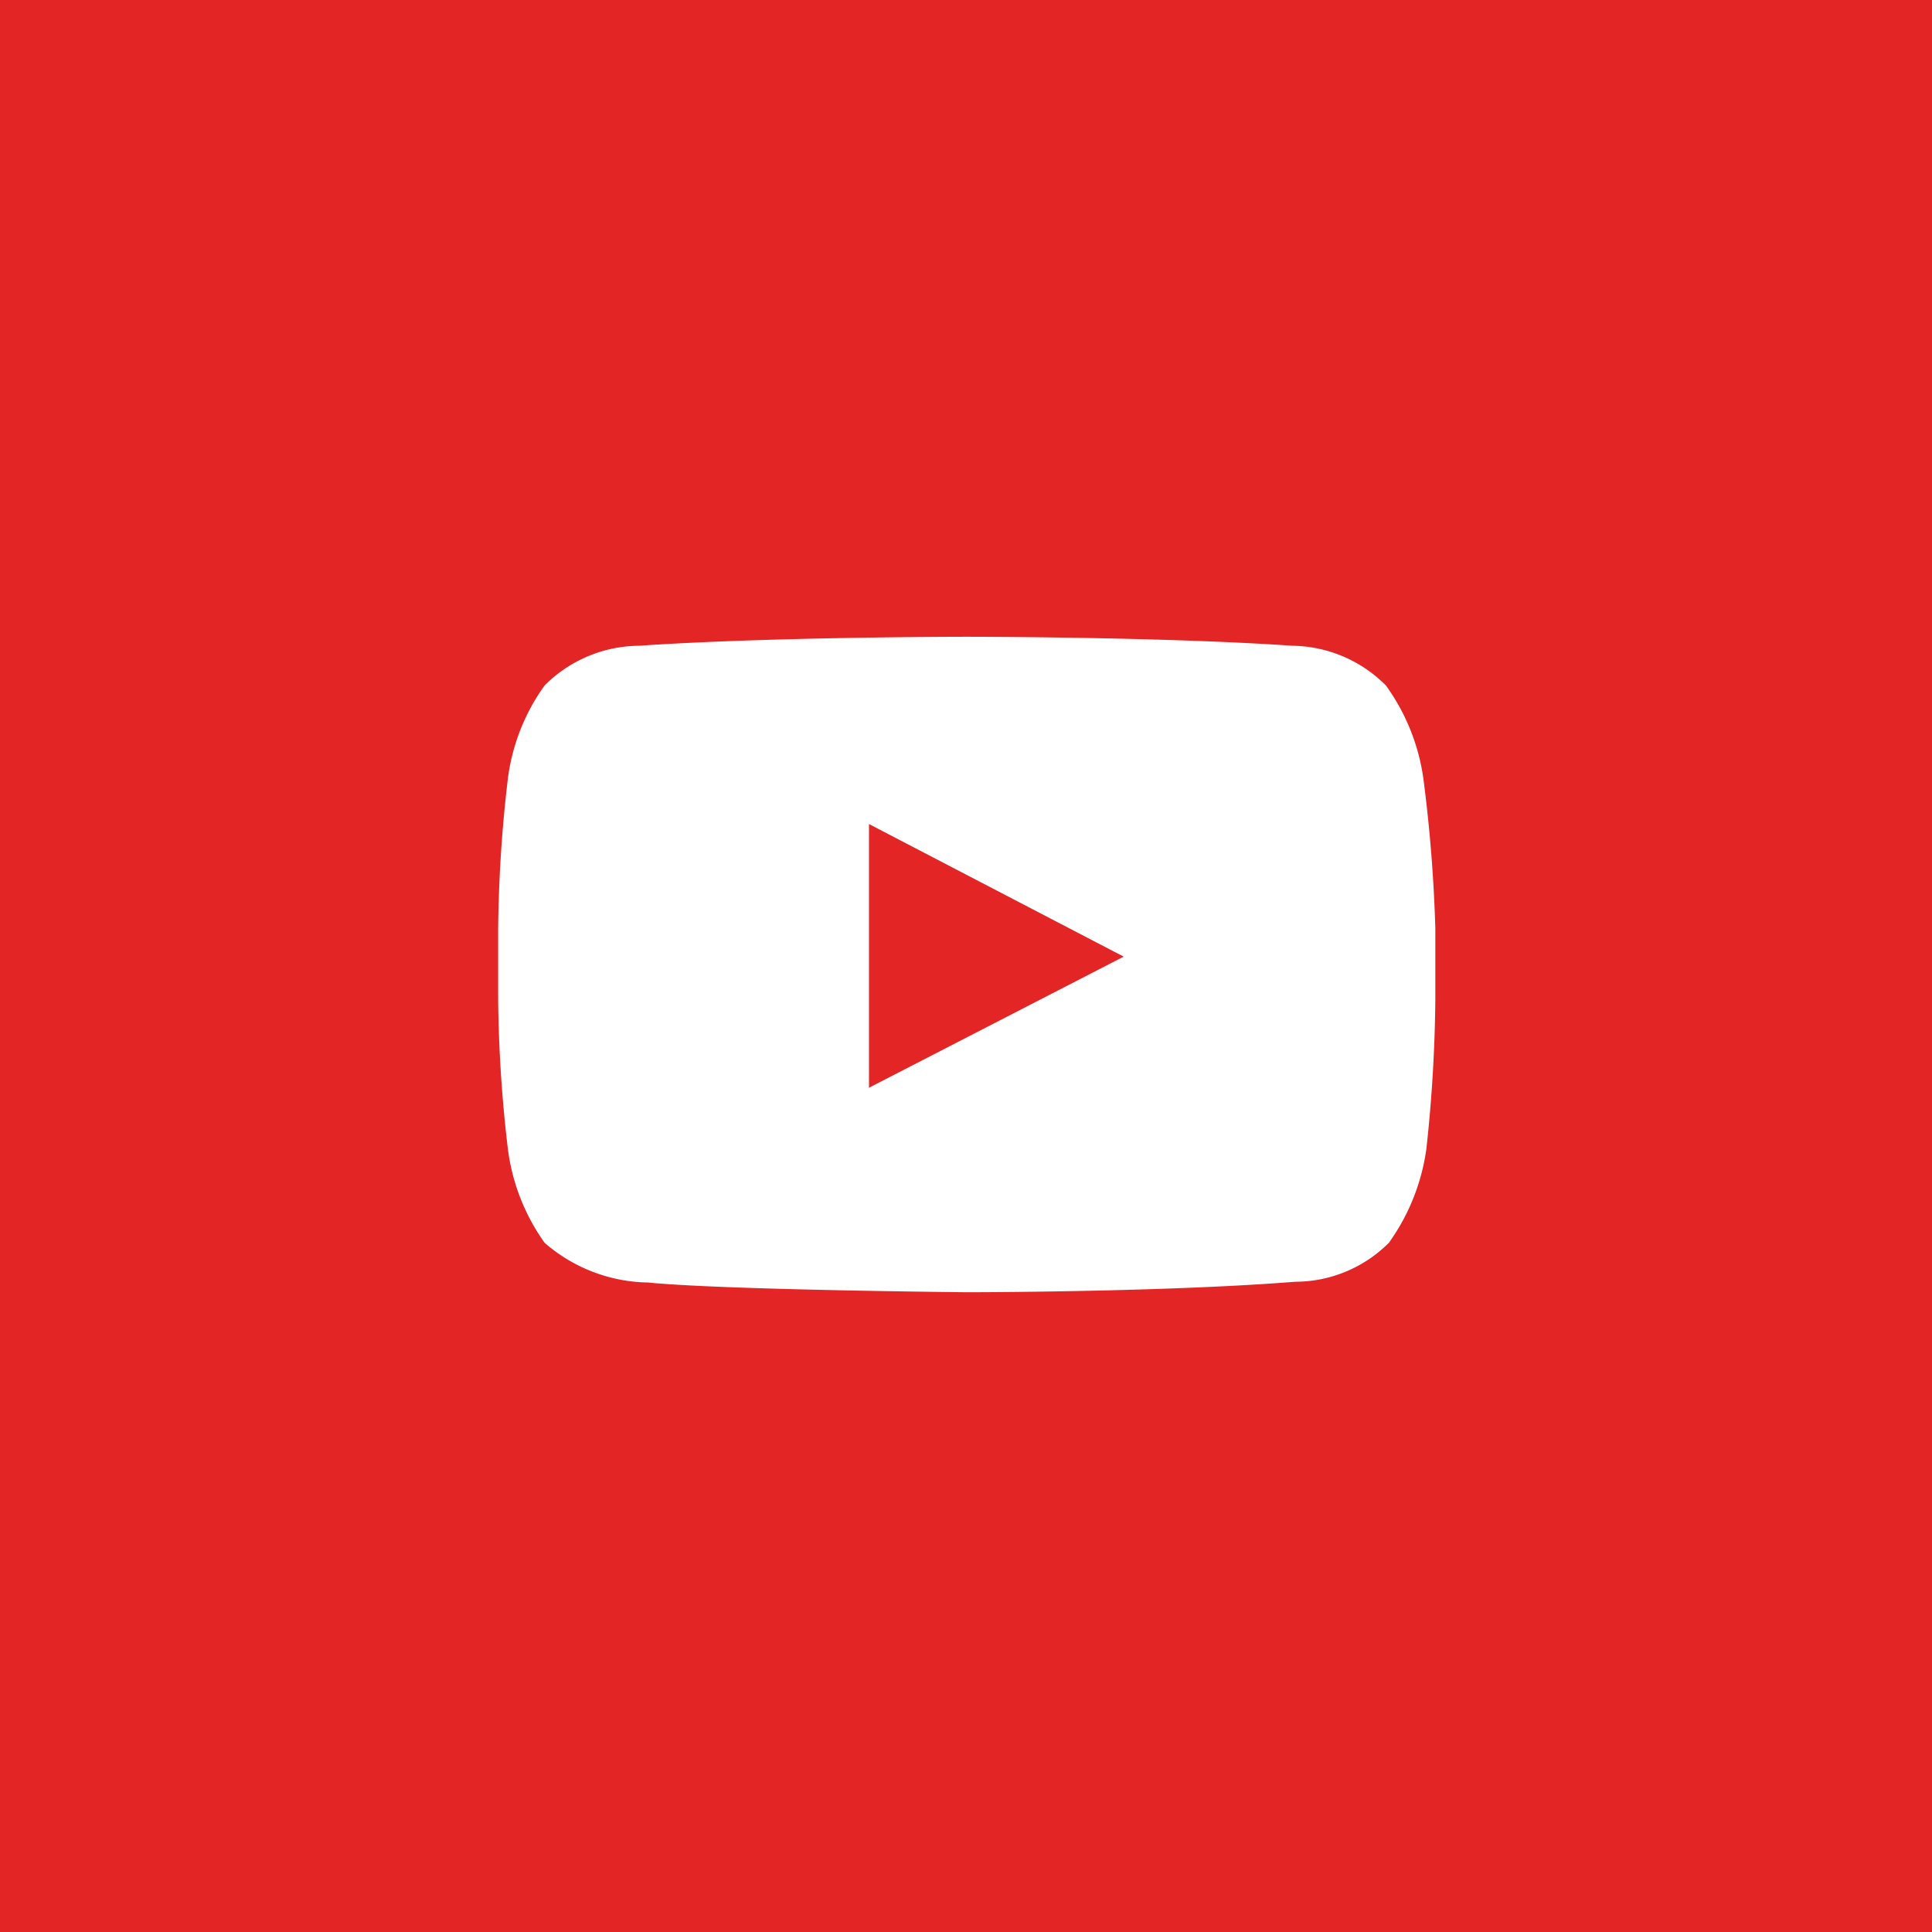 <svg data-name="Layer 1" xmlns="http://www.w3.org/2000/svg" viewBox="0 0 25.79 25.79"><path fill="#e42526" d="M0 0h25.79v25.79H0z"/><path d="M19 10.39a2.78 2.78 0 0 0-.5-1.24 1.79 1.79 0 0 0-1.25-.53c-1.73-.12-4.35-.12-4.35-.12s-2.62 0-4.37.12a1.8 1.8 0 0 0-1.26.53 2.72 2.72 0 0 0-.49 1.24 18.43 18.43 0 0 0-.13 2v.95a18.13 18.13 0 0 0 .13 2 2.75 2.75 0 0 0 .49 1.25 2.15 2.15 0 0 0 1.38.53c1 .1 4.26.13 4.26.13s2.62 0 4.38-.14a1.77 1.77 0 0 0 1.25-.52 2.81 2.81 0 0 0 .5-1.25 19.62 19.62 0 0 0 .12-2v-.95a19.94 19.94 0 0 0-.16-2zm-7.4 4.13V11l3.4 1.77z" fill="#fff"/></svg>